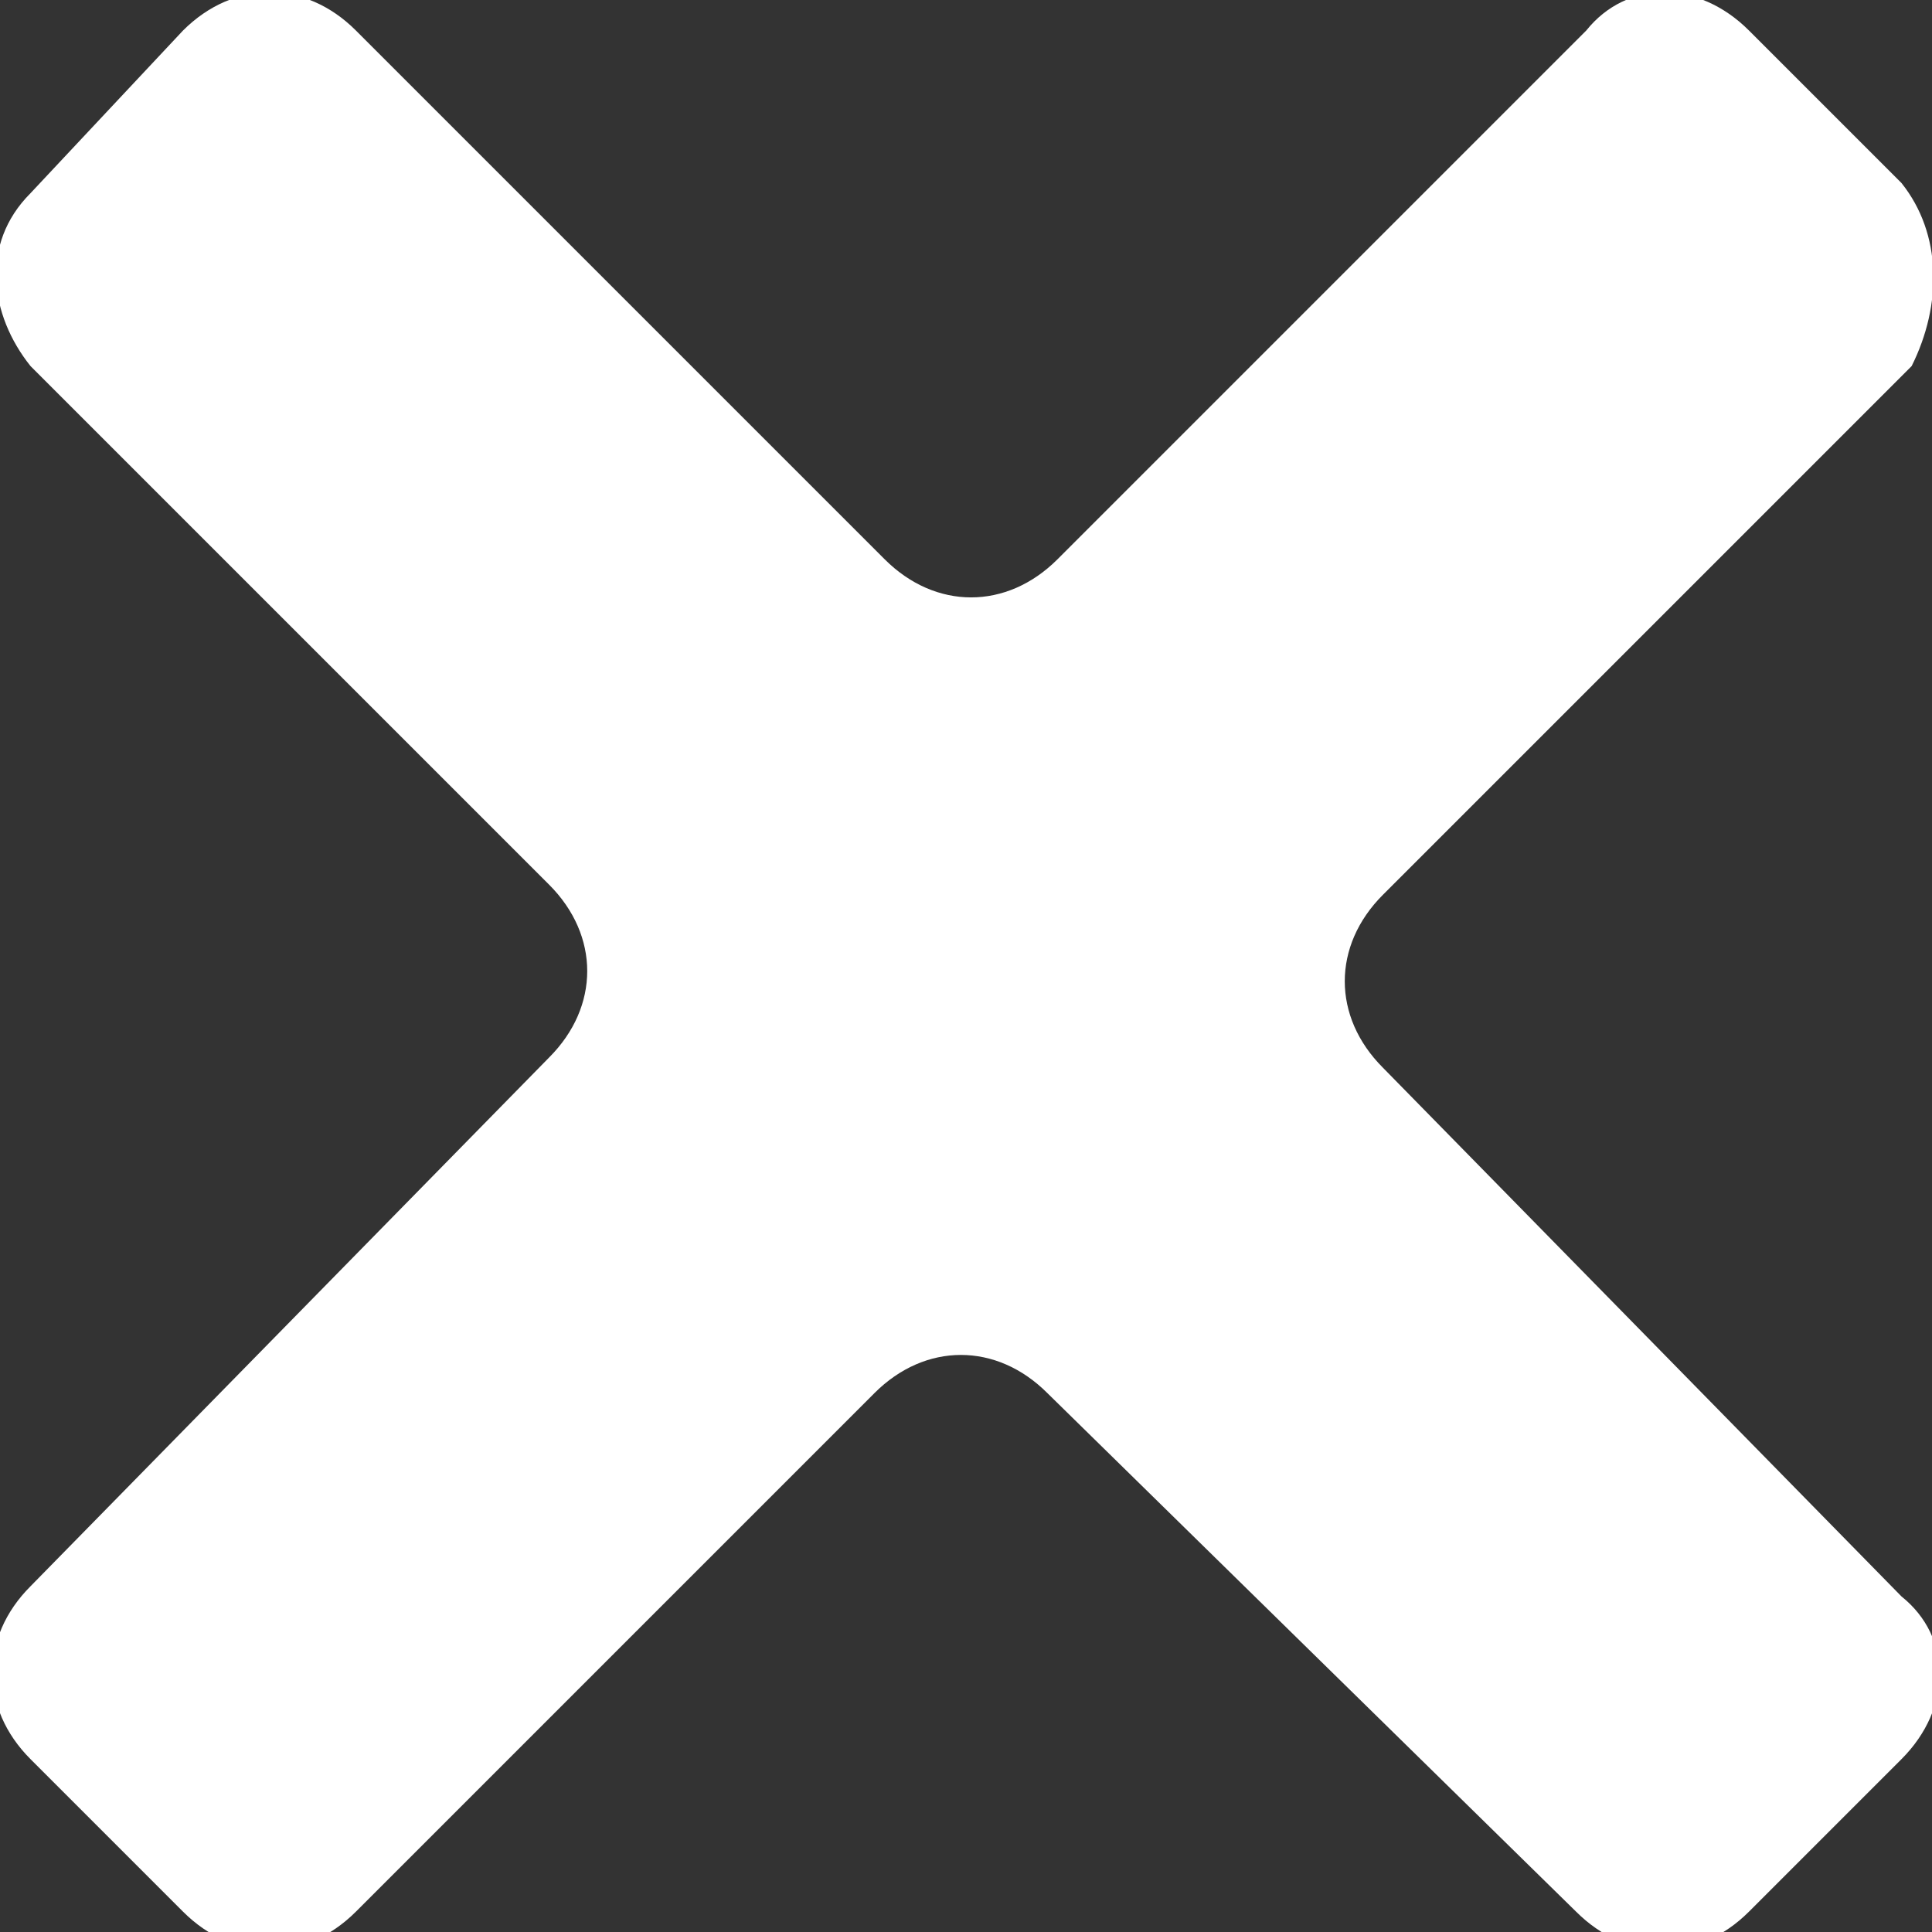 <?xml version="1.0" encoding="utf-8"?>
<!-- Generator: Adobe Illustrator 24.0.0, SVG Export Plug-In . SVG Version: 6.00 Build 0)  -->
<svg version="1.1" id="Camada_1" xmlns="http://www.w3.org/2000/svg" xmlns:xlink="http://www.w3.org/1999/xlink" x="0px" y="0px"
	 viewBox="0 0 19 19" style="enable-background:new 0 0 19 19;" xml:space="preserve">
<rect x="0" y="0" width="19" height="19" fill="#333333" stroke="none"/>
<style type="text/css">
	.st0{fill:#FFFFFF;}
</style>
<path class="st0" d="M18.7,1.8l-1.5-1.5c-0.5-0.5-1.2-0.5-1.6,0l-5.2,5.2c-0.5,0.5-1.2,0.5-1.7,0L3.5,0.3c-0.5-0.5-1.2-0.5-1.7,0
	c0,0,0,0,0,0L0.3,1.9c-0.5,0.5-0.4,1.2,0,1.7l5.1,5.1c0.5,0.5,0.5,1.2,0,1.7l-5.1,5.2c-0.5,0.5-0.5,1.2,0,1.7l1.5,1.5
	c0.5,0.5,1.2,0.5,1.7,0c0,0,0,0,0,0l5.1-5.1c0.5-0.5,1.2-0.5,1.7,0l5.2,5.1c0.5,0.5,1.2,0.5,1.7,0c0,0,0,0,0,0l1.5-1.5
	c0.5-0.5,0.5-1.2,0-1.6l-5.1-5.2c-0.5-0.5-0.5-1.2,0-1.7l5.2-5.2C19.1,3,19.1,2.3,18.7,1.8z"/>
</svg>
